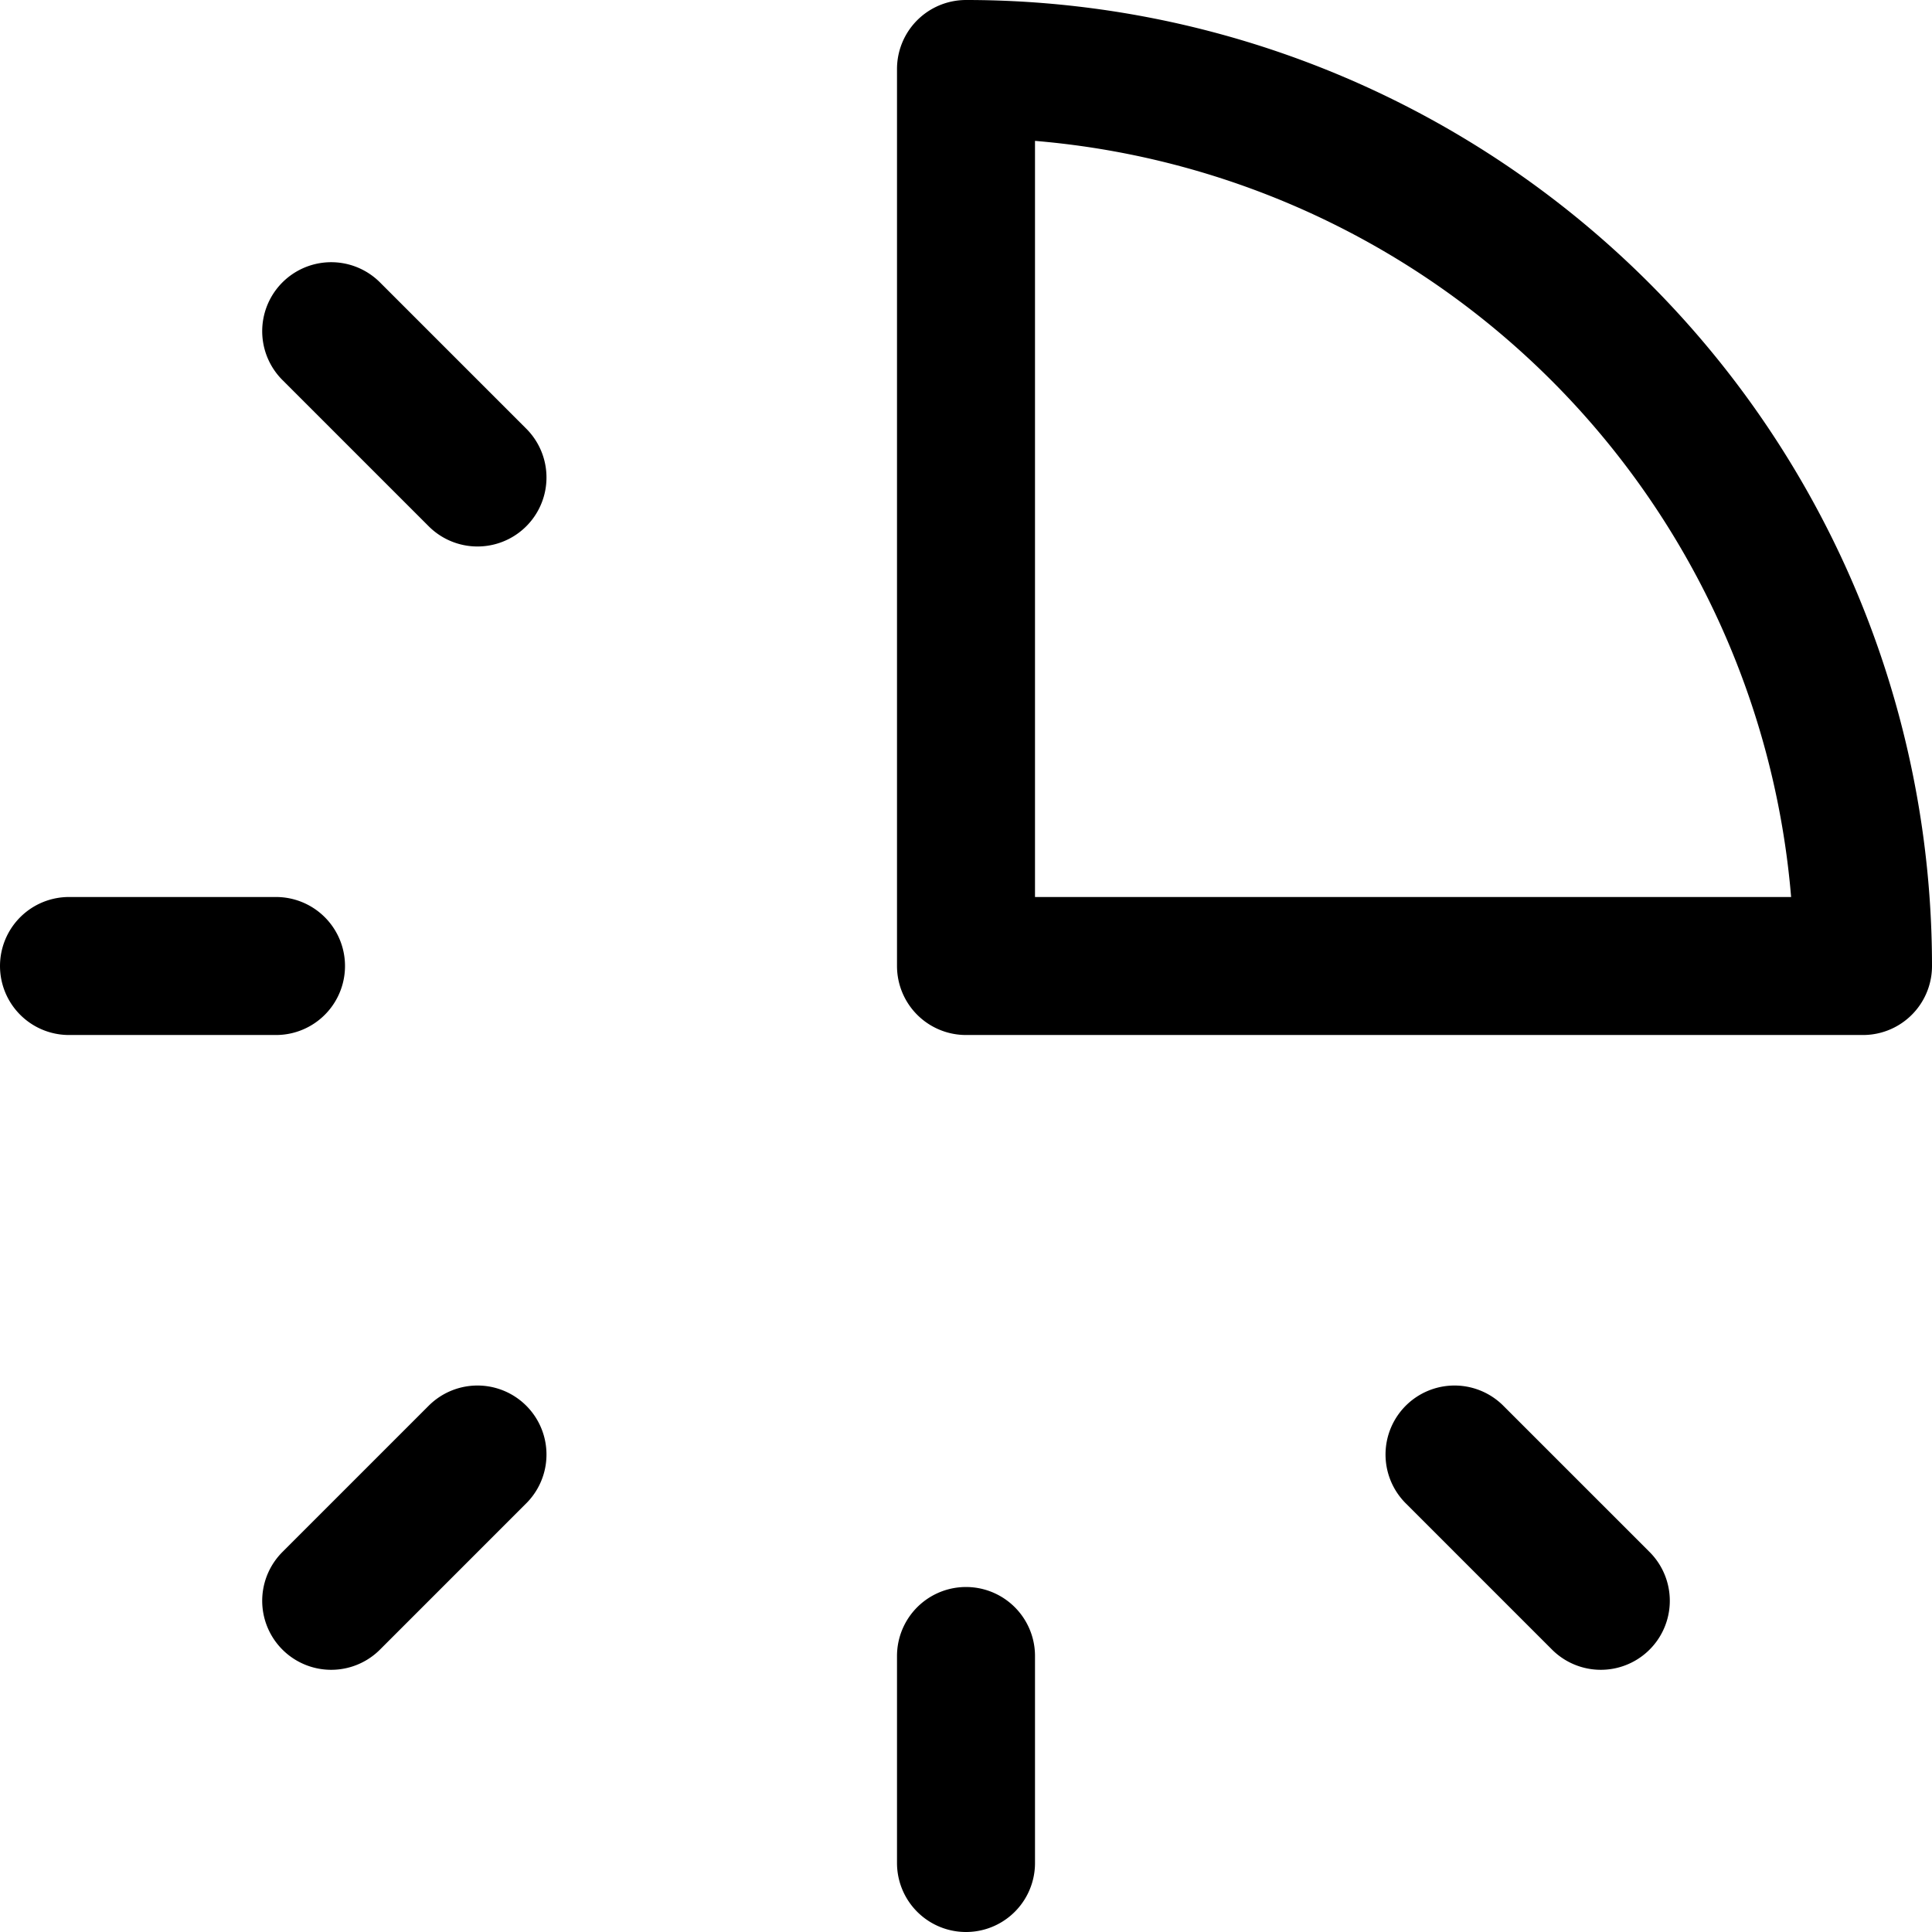 <?xml version="1.0" encoding="utf-8"?>
<!-- Generator: www.svgicons.com -->
<svg xmlns="http://www.w3.org/2000/svg" width="800" height="800" viewBox="0 0 14 14">
<path fill="none" stroke="currentColor" stroke-linecap="round" stroke-linejoin="round" d="M13.5 7A6.5 6.5 0 0 0 7 .5V7ZM2 7H.5m2.96-3.54L2.4 2.4m1.06 8.14L2.4 11.6M7 12v1.5m3.54-2.96l1.06 1.06"/>
</svg>